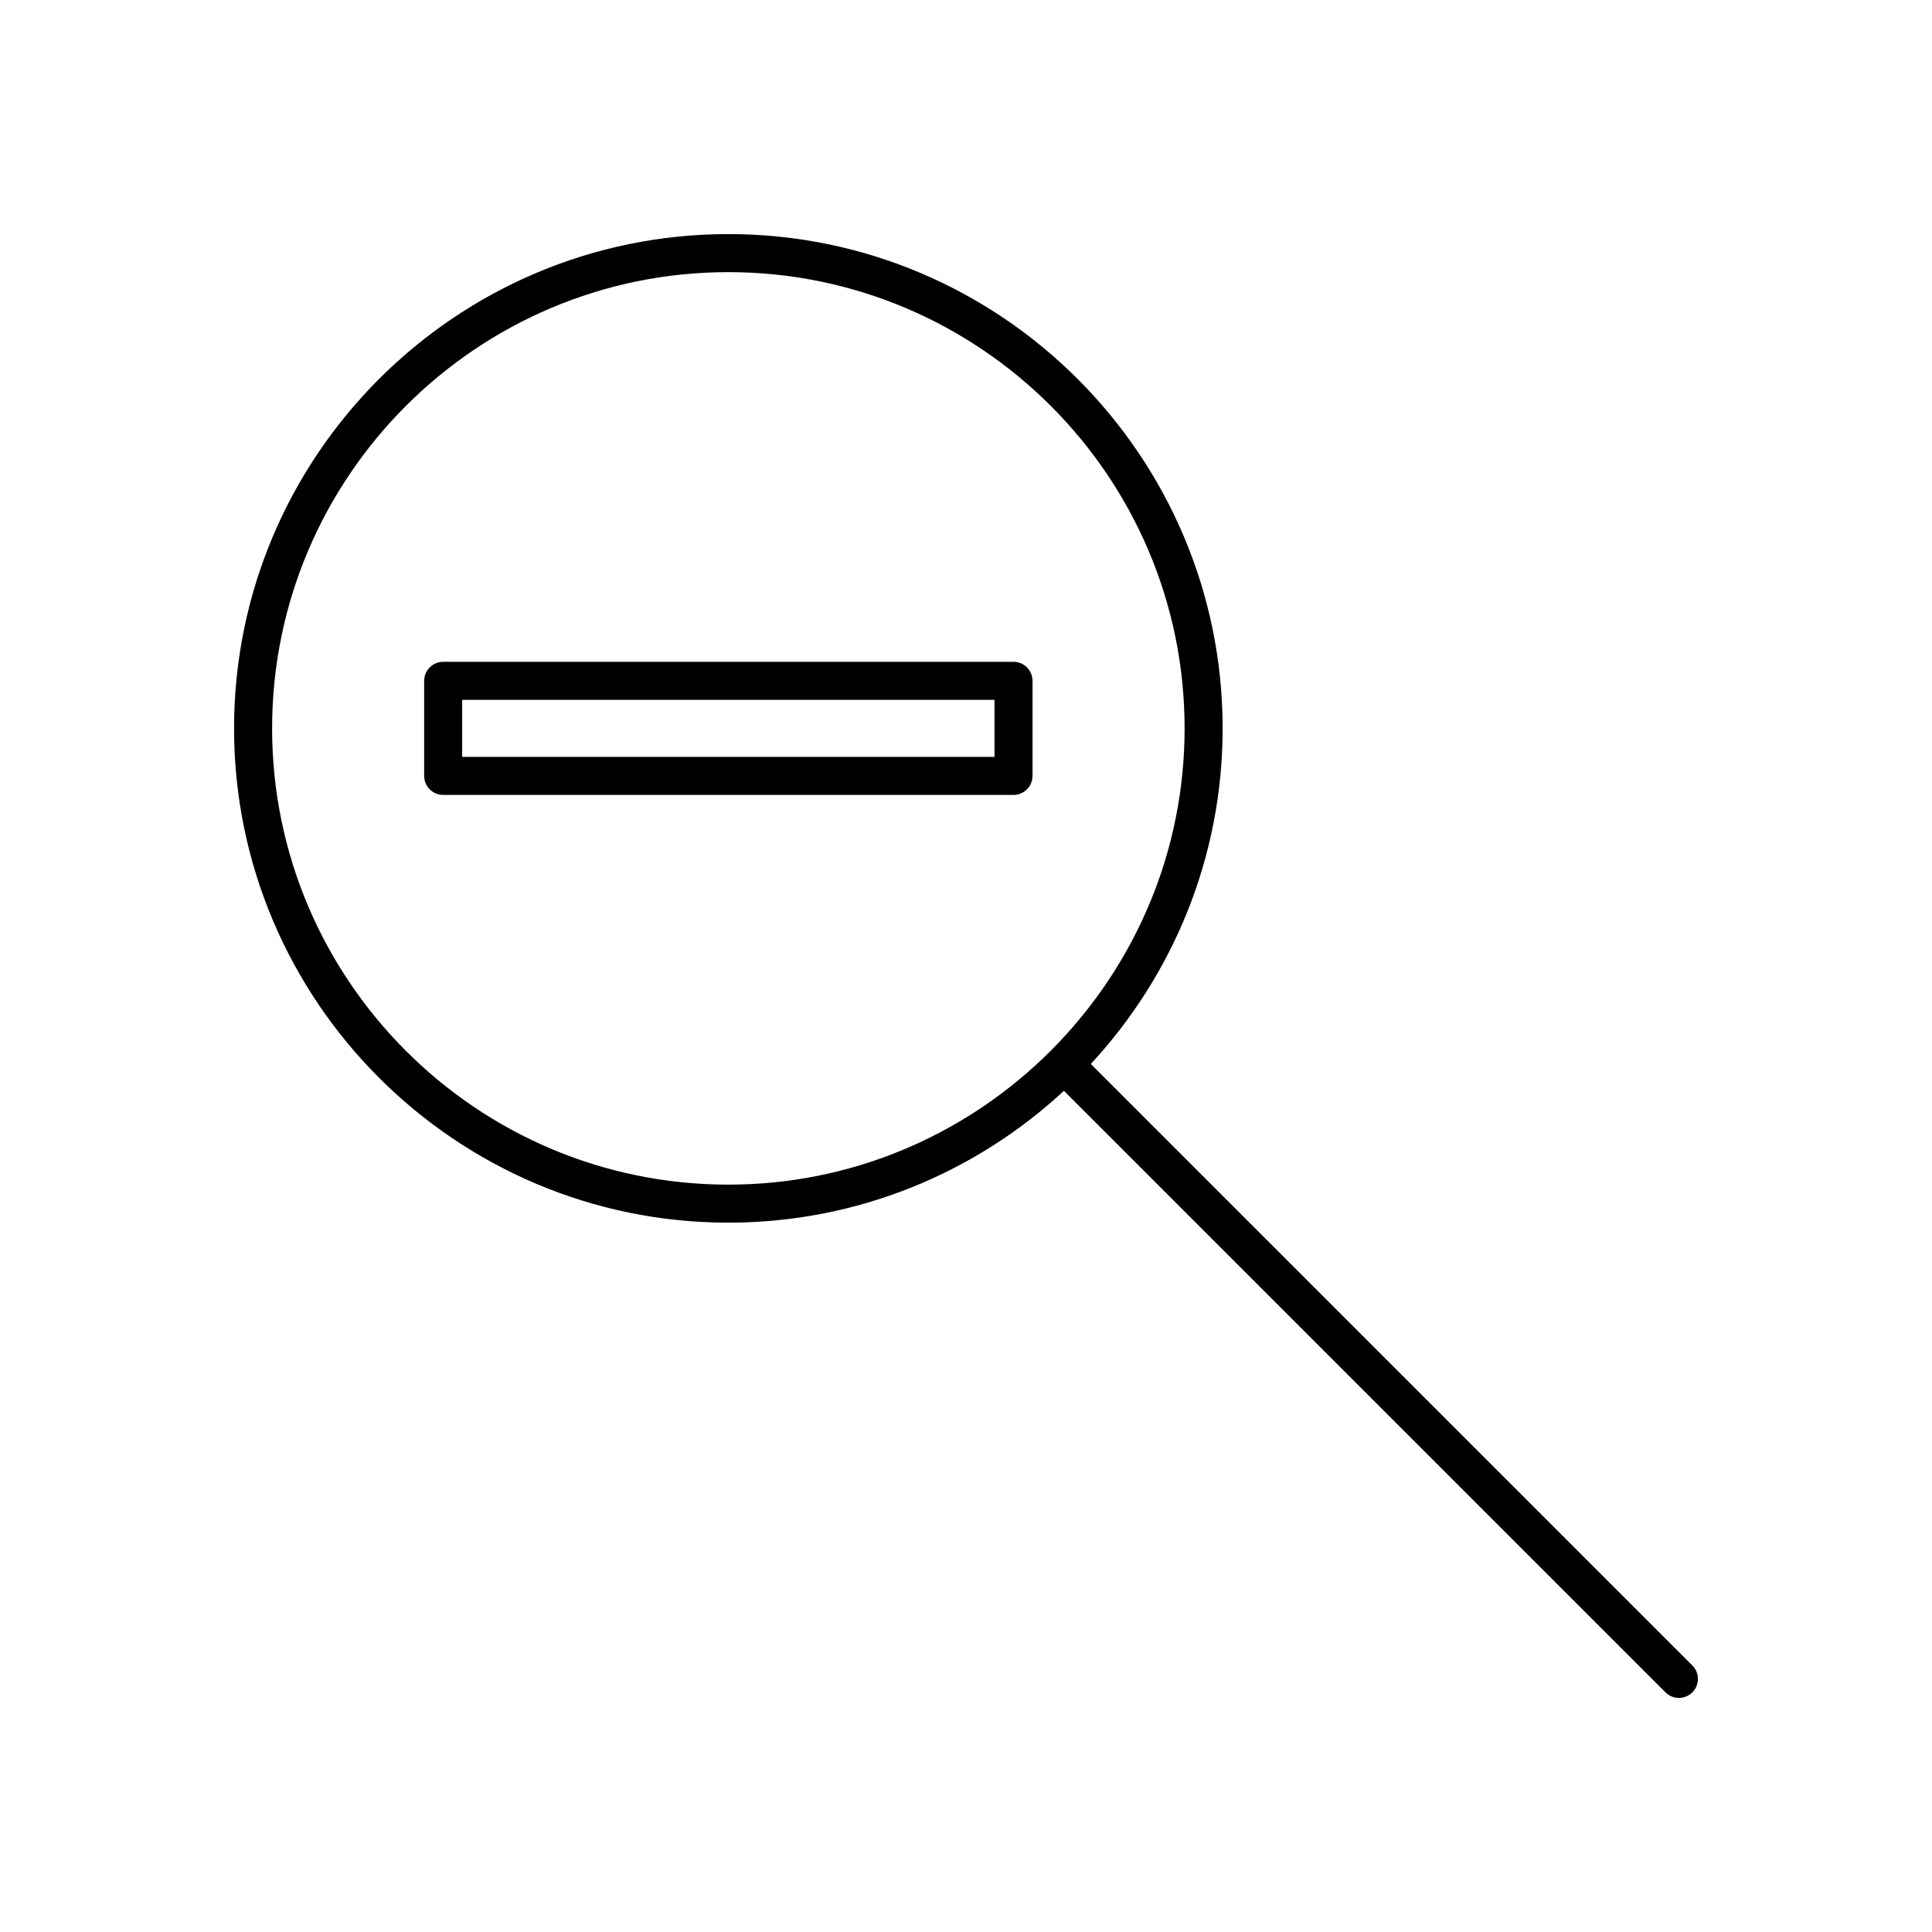 <?xml version="1.0" encoding="UTF-8"?>
<!-- Uploaded to: ICON Repo, www.svgrepo.com, Generator: ICON Repo Mixer Tools -->
<svg fill="#000000" width="800px" height="800px" version="1.1" viewBox="144 144 512 512" xmlns="http://www.w3.org/2000/svg">
 <g>
  <path d="m433.08 425.96c21.656-23.379 34.93-54.629 34.93-88.934 0-72.227-58.758-130.99-130.99-130.99-72.23 0-130.99 58.762-130.99 130.99 0 72.227 58.758 130.99 130.99 130.99 34.309 0 65.559-13.273 88.934-34.934l159.41 159.41c0.988 0.984 2.277 1.477 3.566 1.477 1.289 0 2.578-0.492 3.562-1.477 1.969-1.969 1.969-5.156 0-7.125zm-8.488-5.691c-1.406 1.477-2.848 2.918-4.324 4.324-21.703 20.641-51.008 33.348-83.246 33.348-66.672 0-120.91-54.242-120.91-120.91 0-66.672 54.242-120.91 120.91-120.91 66.672 0 120.91 54.242 120.91 120.91 0 32.238-12.707 61.543-33.344 83.242z"/>
  <path d="m412.59 319.39h-151.14c-2.785 0-5.039 2.254-5.039 5.039v25.191c0 2.781 2.254 5.039 5.039 5.039h151.14c2.785 0 5.039-2.254 5.039-5.039v-25.191c0-2.785-2.254-5.039-5.039-5.039zm-5.039 25.188h-141.07v-15.113h141.07z"/>
 </g>
</svg>